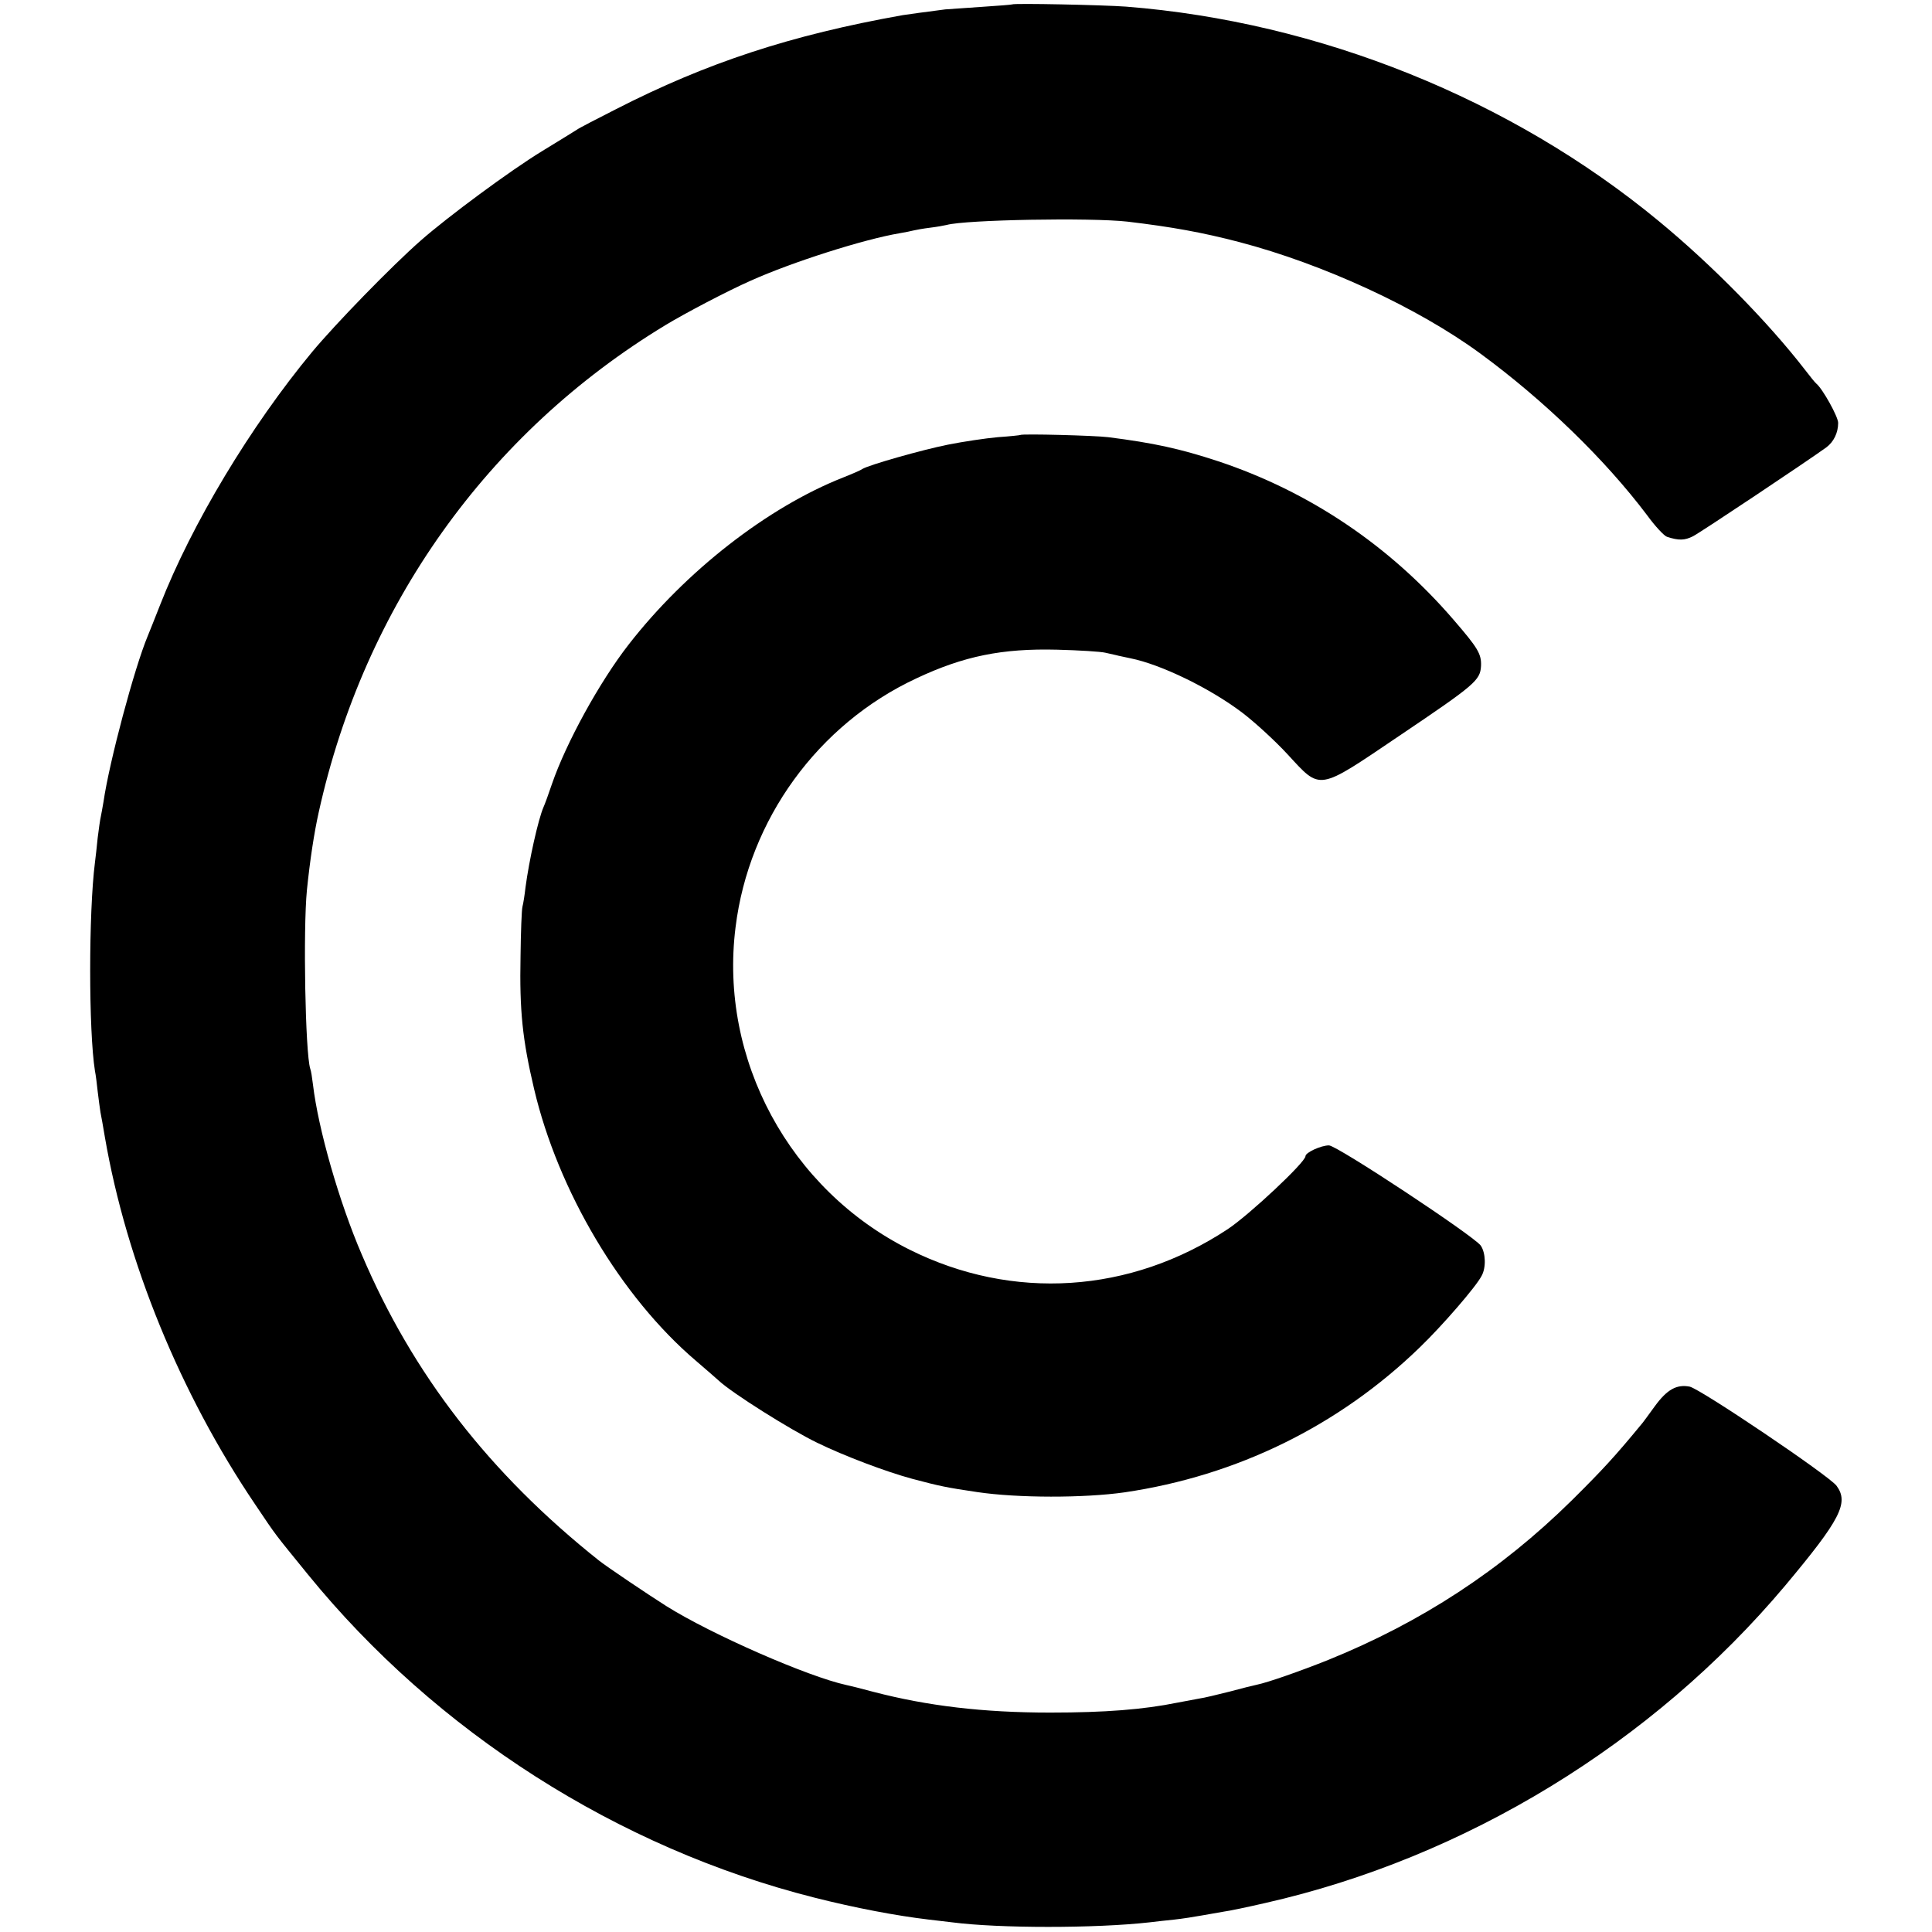 <?xml version="1.0" standalone="no"?>
<!DOCTYPE svg PUBLIC "-//W3C//DTD SVG 20010904//EN"
 "http://www.w3.org/TR/2001/REC-SVG-20010904/DTD/svg10.dtd">
<svg version="1.0" xmlns="http://www.w3.org/2000/svg"
 width="700pt" height="700pt" viewBox="0 0 700 700"
 preserveAspectRatio="xMidYMid meet">
<g transform="translate(0,700) scale(0.1,-0.1)"
fill="#000000" stroke="none">
<path d="M3667 6984 c-1 -1 -51 -5 -112 -9 -60 -4 -119 -8 -130 -9 -64 -8
-142 -19 -155 -21 -404 -72 -709 -172 -1039 -341 -69 -35 -133 -68 -141 -74
-8 -5 -64 -40 -125 -77 -118 -72 -342 -238 -440 -324 -107 -94 -308 -301 -394
-404 -223 -269 -436 -623 -551 -917 -18 -46 -38 -96 -45 -113 -48 -115 -139
-455 -160 -600 -4 -22 -8 -47 -10 -55 -2 -8 -7 -42 -11 -75 -3 -33 -8 -73 -10
-90 -23 -181 -23 -610 0 -755 3 -14 7 -47 10 -75 3 -27 8 -61 10 -75 3 -14 10
-54 16 -90 78 -452 273 -929 544 -1330 82 -122 67 -101 192 -255 464 -570
1122 -990 1833 -1170 150 -38 298 -66 416 -80 28 -3 66 -8 85 -10 169 -22 520
-22 715 0 22 3 63 7 90 10 28 3 73 10 100 15 28 5 64 11 80 14 17 2 84 16 149
31 725 164 1403 578 1884 1150 200 239 232 300 186 362 -28 37 -492 350 -532
359 -47 9 -82 -10 -127 -72 -22 -30 -44 -61 -50 -67 -94 -114 -138 -162 -251
-274 -256 -252 -543 -440 -881 -577 -105 -42 -220 -82 -259 -90 -10 -2 -55
-13 -99 -25 -44 -11 -93 -23 -109 -25 -16 -3 -52 -10 -80 -15 -123 -25 -262
-36 -461 -36 -243 0 -444 24 -640 75 -44 12 -89 23 -99 25 -138 30 -488 183
-652 286 -68 43 -215 142 -244 165 -396 315 -675 675 -859 1108 -83 193 -158
456 -177 616 -3 25 -7 51 -10 58 -18 57 -26 505 -12 647 11 108 26 207 43 283
165 746 611 1373 1256 1764 71 43 225 124 309 161 149 67 409 150 540 172 19
3 42 8 50 10 8 2 35 7 60 10 25 3 52 8 60 10 69 19 523 27 655 12 160 -19 271
-39 405 -74 305 -80 648 -238 875 -405 230 -169 450 -382 603 -585 29 -40 62
-75 72 -78 43 -14 64 -13 94 2 26 13 414 272 483 322 27 20 43 53 43 89 0 22
-56 123 -79 142 -4 3 -22 25 -41 50 -133 172 -337 380 -530 539 -535 442
-1230 722 -1930 777 -80 6 -408 13 -413 8z"/>
<path d="M3697 5424 c-1 -1 -38 -5 -82 -8 -44 -4 -125 -16 -180 -27 -95 -19
-288 -74 -310 -88 -5 -4 -37 -18 -70 -31 -274 -108 -571 -340 -777 -605 -106
-136 -227 -357 -278 -505 -12 -36 -26 -74 -31 -85 -19 -44 -52 -192 -65 -290
-3 -27 -8 -59 -11 -70 -3 -11 -6 -92 -7 -180 -4 -197 7 -302 49 -480 87 -370
315 -754 586 -985 35 -30 73 -63 84 -73 47 -44 258 -177 355 -224 98 -48 252
-106 345 -131 101 -27 127 -32 235 -48 147 -22 388 -22 535 -1 407 60 776 241
1069 525 82 79 204 220 224 259 17 30 15 84 -3 110 -25 35 -521 363 -550 363
-29 0 -85 -26 -85 -39 0 -22 -203 -212 -281 -264 -354 -234 -780 -261 -1153
-75 -435 217 -691 690 -631 1168 48 391 299 736 655 902 172 81 311 109 510
104 80 -2 159 -7 175 -11 17 -4 35 -8 40 -9 6 -2 28 -6 50 -11 111 -22 290
-109 407 -198 42 -32 116 -99 163 -150 122 -132 106 -135 405 67 276 186 293
201 296 253 2 44 -12 66 -100 168 -231 268 -522 464 -853 574 -137 45 -232 66
-398 87 -47 6 -312 13 -318 8z"/>
</g>
</svg>
